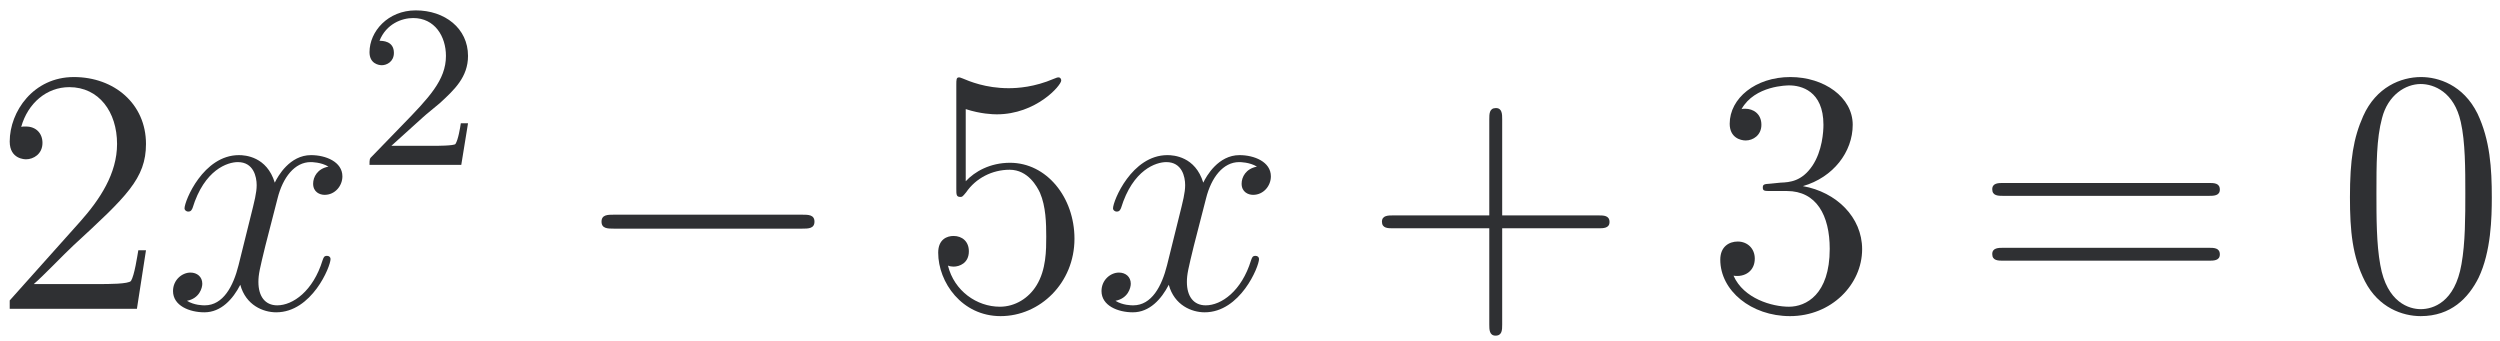 <svg width="198" height="27" viewBox="0 0 198 27" fill="none" xmlns="http://www.w3.org/2000/svg">
<path d="M11.562 19.82H10.955C10.872 20.29 10.651 21.808 10.375 22.249C10.182 22.498 8.608 22.498 7.78 22.498H2.674C3.419 21.863 5.103 20.096 5.82 19.434C10.016 15.569 11.562 14.134 11.562 11.401C11.562 8.227 9.05 6.102 5.848 6.102C2.646 6.102 0.769 8.834 0.769 11.208C0.769 12.616 1.984 12.616 2.066 12.616C2.646 12.616 3.364 12.202 3.364 11.319C3.364 10.546 2.839 10.021 2.066 10.021C1.818 10.021 1.763 10.021 1.68 10.049C2.204 8.172 3.695 6.902 5.489 6.902C7.835 6.902 9.271 8.862 9.271 11.401C9.271 13.748 7.918 15.79 6.345 17.557L0.769 23.795V24.458H10.844L11.562 19.82Z" fill="#2F3033"/>
<path d="M26.014 13.197C25.131 13.362 24.8 14.025 24.8 14.549C24.8 15.212 25.324 15.432 25.71 15.432C26.539 15.432 27.118 14.715 27.118 13.969C27.118 12.81 25.793 12.286 24.634 12.286C22.95 12.286 22.012 13.942 21.763 14.466C21.128 12.396 19.417 12.286 18.92 12.286C16.105 12.286 14.614 15.902 14.614 16.509C14.614 16.619 14.725 16.757 14.918 16.757C15.139 16.757 15.194 16.592 15.249 16.481C16.188 13.417 18.037 12.838 18.837 12.838C20.079 12.838 20.328 13.997 20.328 14.659C20.328 15.267 20.162 15.902 19.831 17.227L18.892 21.008C18.479 22.664 17.678 24.183 16.215 24.183C16.077 24.183 15.387 24.183 14.807 23.824C15.801 23.631 16.022 22.802 16.022 22.471C16.022 21.919 15.608 21.588 15.083 21.588C14.421 21.588 13.703 22.168 13.703 23.051C13.703 24.21 15.001 24.735 16.188 24.735C17.512 24.735 18.451 23.686 19.031 22.554C19.472 24.183 20.852 24.735 21.874 24.735C24.689 24.735 26.18 21.119 26.18 20.511C26.18 20.373 26.069 20.263 25.904 20.263C25.655 20.263 25.628 20.401 25.545 20.622C24.8 23.051 23.199 24.183 21.956 24.183C20.99 24.183 20.466 23.465 20.466 22.333C20.466 21.726 20.576 21.284 21.018 19.462L21.984 15.708C22.398 14.052 23.337 12.838 24.606 12.838C24.662 12.838 25.434 12.838 26.014 13.197Z" fill="#2F3033"/>
<path d="M33.479 9.305C33.773 9.029 34.546 8.422 34.84 8.164C35.981 7.115 37.067 6.103 37.067 4.429C37.067 2.239 35.227 0.822 32.927 0.822C30.718 0.822 29.265 2.496 29.265 4.134C29.265 5.036 29.982 5.165 30.24 5.165C30.626 5.165 31.197 4.889 31.197 4.189C31.197 3.232 30.277 3.232 30.056 3.232C30.59 1.889 31.823 1.429 32.724 1.429C34.436 1.429 35.319 2.883 35.319 4.429C35.319 6.342 33.975 7.741 31.804 9.968L29.485 12.36C29.265 12.562 29.265 12.599 29.265 13.059H36.533L37.067 9.765H36.497C36.441 10.133 36.294 11.053 36.073 11.403C35.963 11.55 34.564 11.55 34.27 11.55H30.994L33.479 9.305Z" fill="#2F3033"/>
<path d="M63.54 18.108C64.009 18.108 64.506 18.108 64.506 17.555C64.506 17.003 64.009 17.003 63.54 17.003H48.607C48.137 17.003 47.641 17.003 47.641 17.555C47.641 18.108 48.137 18.108 48.607 18.108H63.54Z" fill="#2F3033"/>
<path d="M76.486 8.641C77.673 9.027 78.639 9.055 78.942 9.055C82.061 9.055 84.049 6.764 84.049 6.377C84.049 6.267 83.994 6.129 83.828 6.129C83.773 6.129 83.718 6.129 83.469 6.239C81.924 6.902 80.599 6.985 79.881 6.985C78.059 6.985 76.762 6.433 76.237 6.212C76.044 6.129 75.989 6.129 75.961 6.129C75.74 6.129 75.74 6.295 75.74 6.736V14.934C75.74 15.431 75.74 15.597 76.072 15.597C76.21 15.597 76.237 15.569 76.513 15.238C77.286 14.106 78.584 13.444 79.964 13.444C81.427 13.444 82.144 14.796 82.365 15.265C82.834 16.342 82.862 17.695 82.862 18.744C82.862 19.792 82.862 21.366 82.089 22.608C81.482 23.602 80.405 24.292 79.191 24.292C77.369 24.292 75.575 23.05 75.078 21.035C75.216 21.09 75.382 21.117 75.52 21.117C75.989 21.117 76.734 20.841 76.734 19.903C76.734 19.13 76.21 18.688 75.52 18.688C75.023 18.688 74.305 18.937 74.305 20.013C74.305 22.36 76.182 25.037 79.246 25.037C82.365 25.037 85.098 22.415 85.098 18.909C85.098 15.624 82.89 12.892 79.991 12.892C78.418 12.892 77.203 13.582 76.486 14.355V8.641Z" fill="#2F3033"/>
<path d="M99.55 13.197C98.667 13.362 98.336 14.025 98.336 14.549C98.336 15.212 98.86 15.432 99.247 15.432C100.075 15.432 100.654 14.715 100.654 13.969C100.654 12.81 99.329 12.286 98.17 12.286C96.486 12.286 95.548 13.942 95.299 14.466C94.665 12.396 92.953 12.286 92.456 12.286C89.641 12.286 88.15 15.902 88.15 16.509C88.15 16.619 88.261 16.757 88.454 16.757C88.675 16.757 88.73 16.592 88.785 16.481C89.724 13.417 91.573 12.838 92.373 12.838C93.616 12.838 93.864 13.997 93.864 14.659C93.864 15.267 93.698 15.902 93.367 17.227L92.429 21.008C92.015 22.664 91.214 24.183 89.751 24.183C89.613 24.183 88.923 24.183 88.343 23.824C89.337 23.631 89.558 22.802 89.558 22.471C89.558 21.919 89.144 21.588 88.619 21.588C87.957 21.588 87.239 22.168 87.239 23.051C87.239 24.21 88.537 24.735 89.724 24.735C91.049 24.735 91.987 23.686 92.567 22.554C93.008 24.183 94.388 24.735 95.41 24.735C98.225 24.735 99.716 21.119 99.716 20.511C99.716 20.373 99.605 20.263 99.44 20.263C99.191 20.263 99.164 20.401 99.081 20.622C98.336 23.051 96.735 24.183 95.493 24.183C94.526 24.183 94.002 23.465 94.002 22.333C94.002 21.726 94.112 21.284 94.554 19.462L95.52 15.708C95.934 14.052 96.873 12.838 98.142 12.838C98.198 12.838 98.971 12.838 99.55 13.197Z" fill="#2F3033"/>
<path d="M118.973 18.081H126.591C126.978 18.081 127.474 18.081 127.474 17.584C127.474 17.06 127.005 17.06 126.591 17.06H118.973V9.441C118.973 9.055 118.973 8.558 118.476 8.558C117.951 8.558 117.951 9.027 117.951 9.441V17.06H110.333C109.947 17.06 109.45 17.06 109.45 17.557C109.45 18.081 109.919 18.081 110.333 18.081H117.951V25.7C117.951 26.086 117.951 26.583 118.448 26.583C118.973 26.583 118.973 26.114 118.973 25.7V18.081Z" fill="#2F3033"/>
<path d="M140.194 14.548C139.724 14.576 139.614 14.603 139.614 14.852C139.614 15.128 139.752 15.128 140.249 15.128H141.518C143.865 15.128 144.914 17.06 144.914 19.71C144.914 23.326 143.037 24.292 141.684 24.292C140.359 24.292 138.096 23.657 137.295 21.835C138.178 21.973 138.979 21.477 138.979 20.483C138.979 19.682 138.399 19.13 137.626 19.13C136.964 19.13 136.246 19.517 136.246 20.566C136.246 23.022 138.703 25.037 141.767 25.037C145.052 25.037 147.481 22.525 147.481 19.738C147.481 17.198 145.438 15.211 142.788 14.741C145.19 14.051 146.735 12.036 146.735 9.883C146.735 7.703 144.472 6.102 141.794 6.102C139.034 6.102 136.992 7.785 136.992 9.8C136.992 10.905 137.847 11.125 138.261 11.125C138.841 11.125 139.503 10.711 139.503 9.883C139.503 9 138.841 8.613 138.234 8.613C138.068 8.613 138.013 8.613 137.93 8.641C138.979 6.764 141.574 6.764 141.712 6.764C142.623 6.764 144.417 7.178 144.417 9.883C144.417 10.408 144.334 11.953 143.533 13.14C142.705 14.355 141.767 14.438 141.022 14.465L140.194 14.548Z" fill="#2F3033"/>
<path d="M174.928 15.512C175.314 15.512 175.811 15.512 175.811 15.016C175.811 14.491 175.342 14.491 174.928 14.491H158.67C158.283 14.491 157.786 14.491 157.786 14.988C157.786 15.512 158.256 15.512 158.67 15.512H174.928ZM174.928 20.647C175.314 20.647 175.811 20.647 175.811 20.15C175.811 19.625 175.342 19.625 174.928 19.625H158.67C158.283 19.625 157.786 19.625 157.786 20.122C157.786 20.647 158.256 20.647 158.67 20.647H174.928Z" fill="#2F3033"/>
<path d="M197.351 15.625C197.351 13.334 197.213 11.098 196.219 9C195.087 6.709 193.1 6.102 191.747 6.102C190.146 6.102 188.187 6.902 187.165 9.193C186.392 10.932 186.116 12.643 186.116 15.625C186.116 18.302 186.31 20.317 187.303 22.277C188.38 24.375 190.285 25.037 191.72 25.037C194.121 25.037 195.501 23.602 196.302 22.001C197.296 19.931 197.351 17.226 197.351 15.625ZM191.72 24.485C190.837 24.485 189.042 23.988 188.518 20.98C188.214 19.323 188.214 17.226 188.214 15.293C188.214 13.03 188.214 10.987 188.656 9.359C189.125 7.509 190.533 6.654 191.72 6.654C192.769 6.654 194.37 7.288 194.894 9.662C195.253 11.236 195.253 13.416 195.253 15.293C195.253 17.143 195.253 19.241 194.949 20.924C194.425 23.961 192.686 24.485 191.72 24.485Z" fill="#2F3033"/>
</svg>
